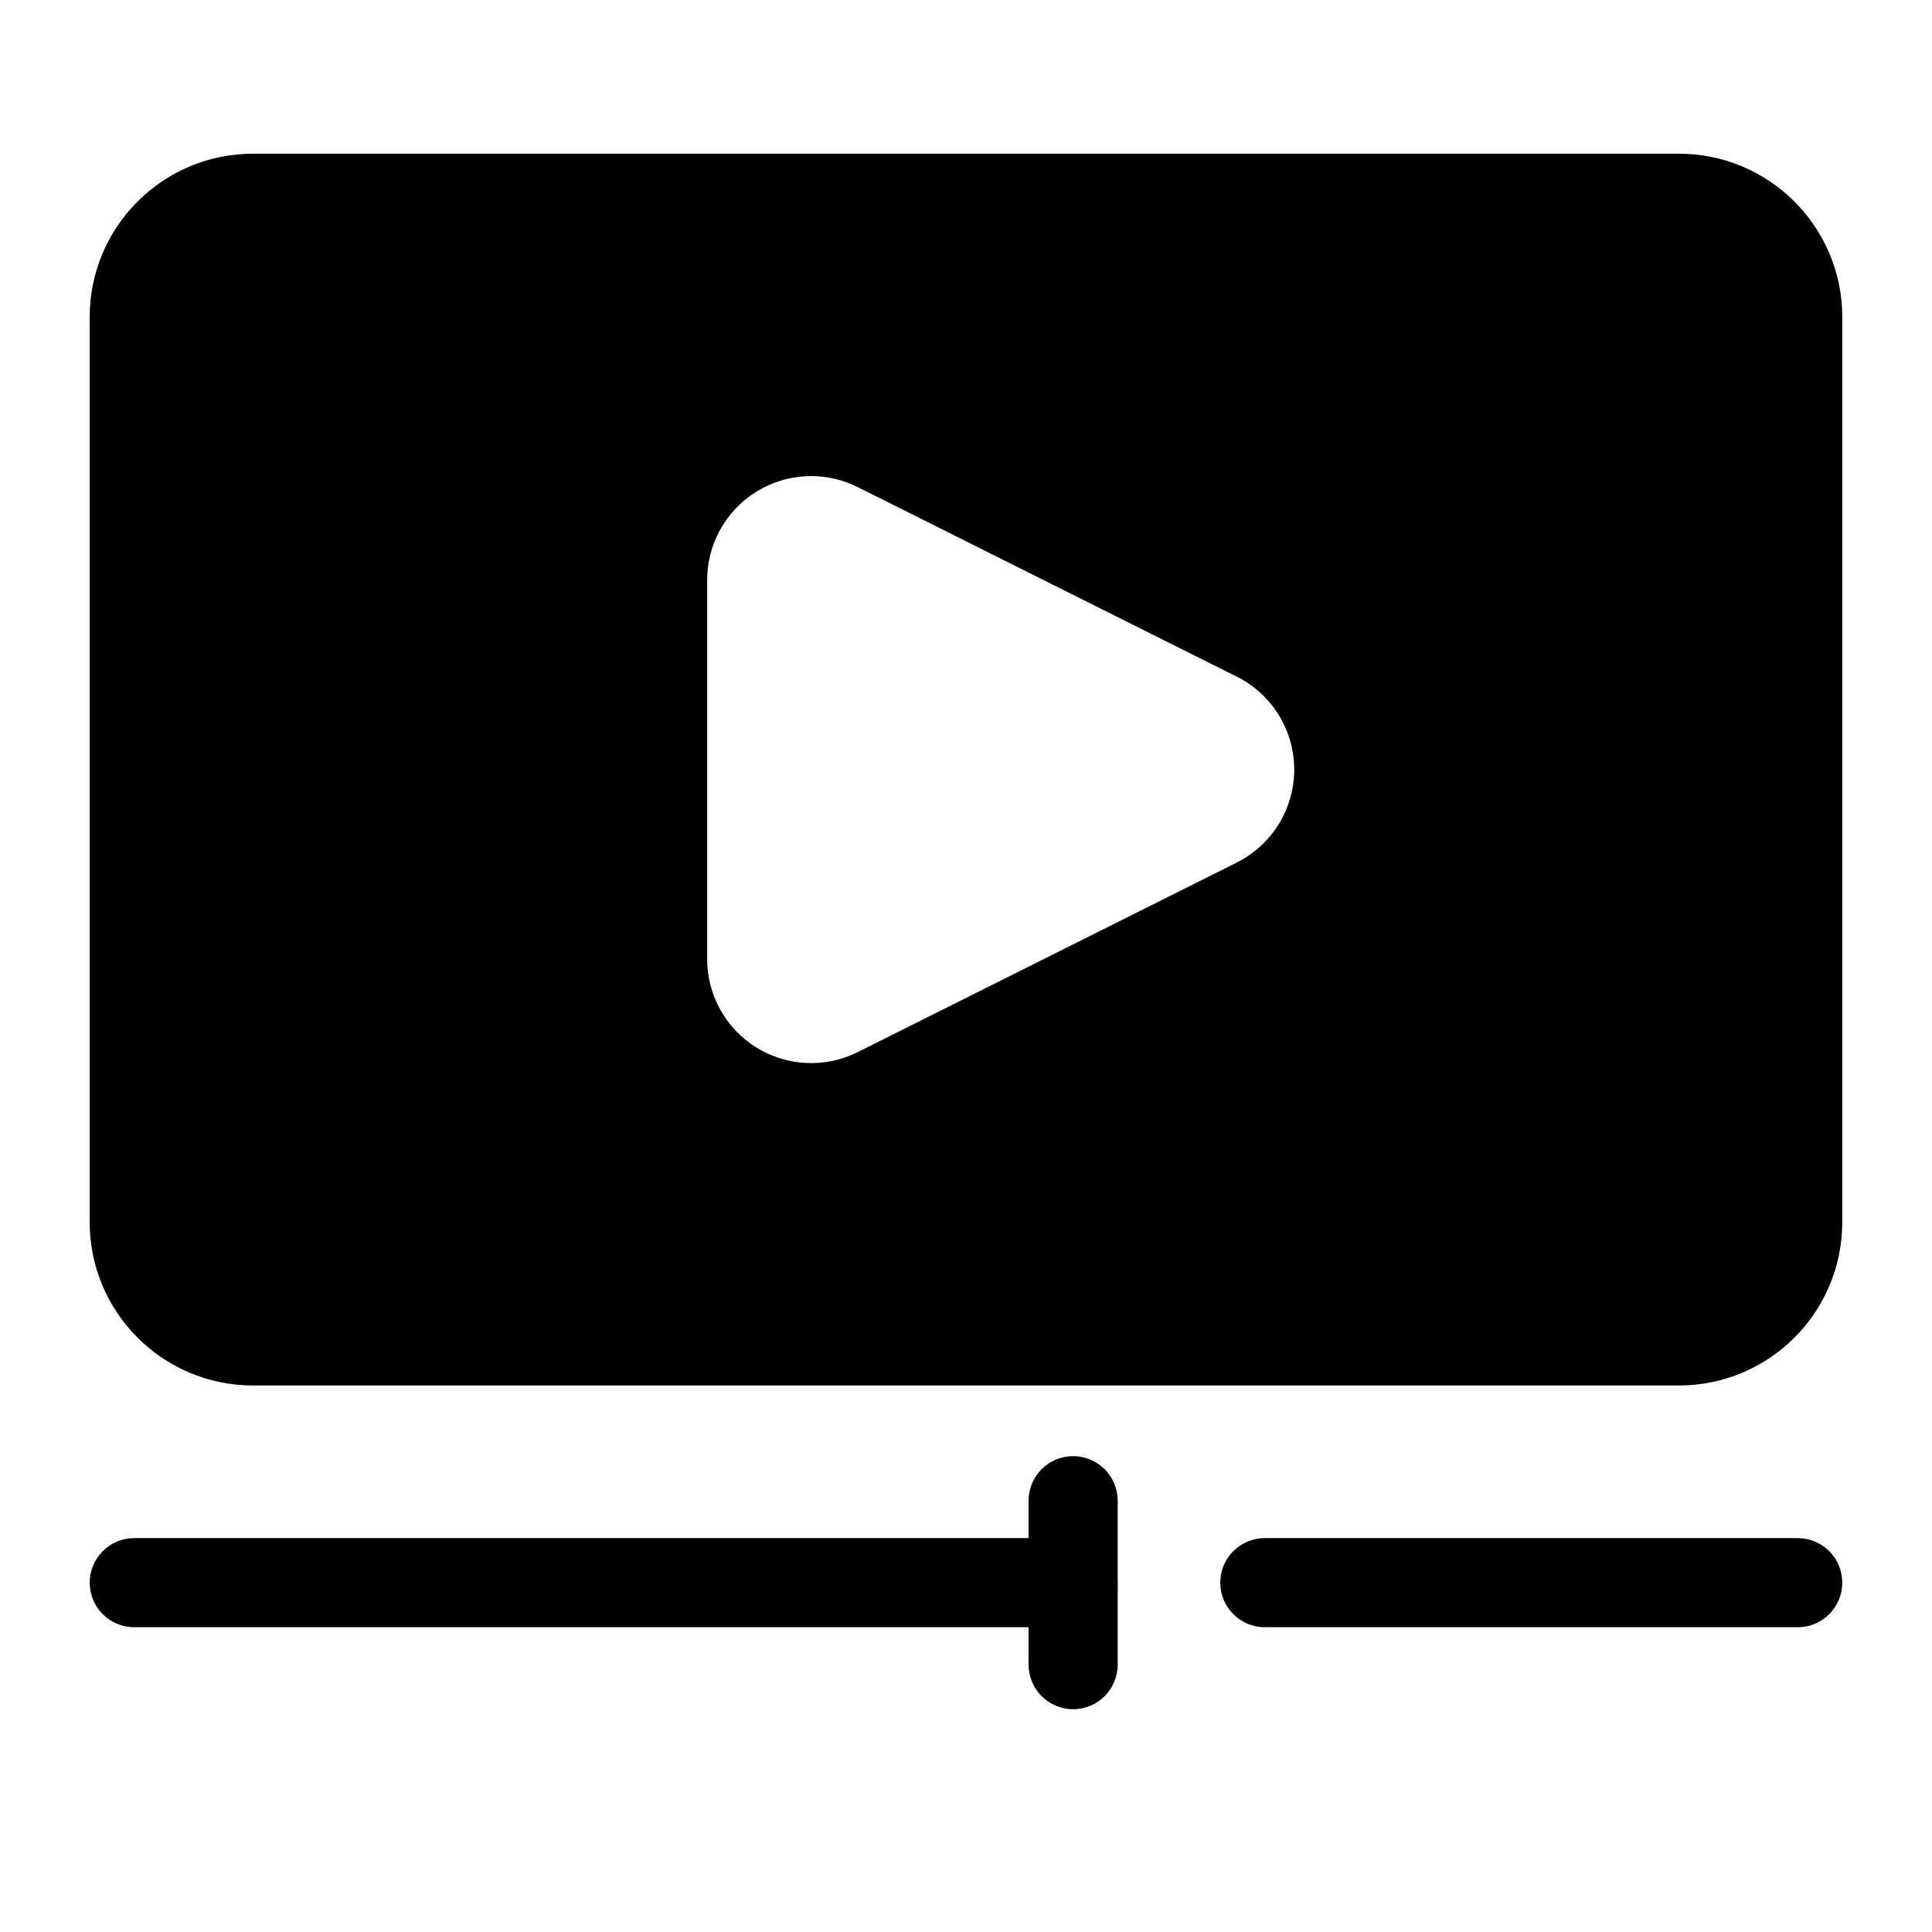 <?xml version="1.0" encoding="UTF-8"?>
<!-- Uploaded to: ICON Repo, www.svgrepo.com, Generator: ICON Repo Mixer Tools -->
<svg fill="#000000" width="800px" height="800px" version="1.1" viewBox="144 144 512 512" xmlns="http://www.w3.org/2000/svg">
 <g fill-rule="evenodd">
  <path d="m632.22 228.03c0-23.914-19.383-43.297-43.297-43.297h-377.86c-23.914 0-43.297 19.383-43.297 43.297v239.84c0 23.914 19.383 43.297 43.297 43.297h377.86c23.914 0 43.297-19.383 43.297-43.297zm-160.48 95.281-100.46-50.238c-8.535-4.266-18.688-3.809-26.812 1.211-8.109 5.023-13.066 13.887-13.066 23.426v100.48c0 9.539 4.961 18.406 13.066 23.426 8.125 5.023 18.277 5.481 26.812 1.211 26.859-13.43 71.477-35.738 100.46-50.238 9.336-4.66 15.242-14.199 15.242-24.641 0-10.438-5.902-19.98-15.242-24.641z"/>
  <path d="m179.58 575.23h248.8c6.519 0 11.809-5.289 11.809-11.809s-5.289-11.809-11.809-11.809h-248.8c-6.519 0-11.809 5.289-11.809 11.809s5.289 11.809 11.809 11.809z"/>
  <path d="m479.19 575.23h141.22c6.519 0 11.809-5.289 11.809-11.809s-5.289-11.809-11.809-11.809h-141.22c-6.519 0-11.809 5.289-11.809 11.809s5.289 11.809 11.809 11.809z"/>
  <path d="m416.58 541.7v43.453c0 6.519 5.289 11.809 11.809 11.809s11.809-5.289 11.809-11.809v-43.453c0-6.519-5.289-11.809-11.809-11.809s-11.809 5.289-11.809 11.809z"/>
 </g>
</svg>